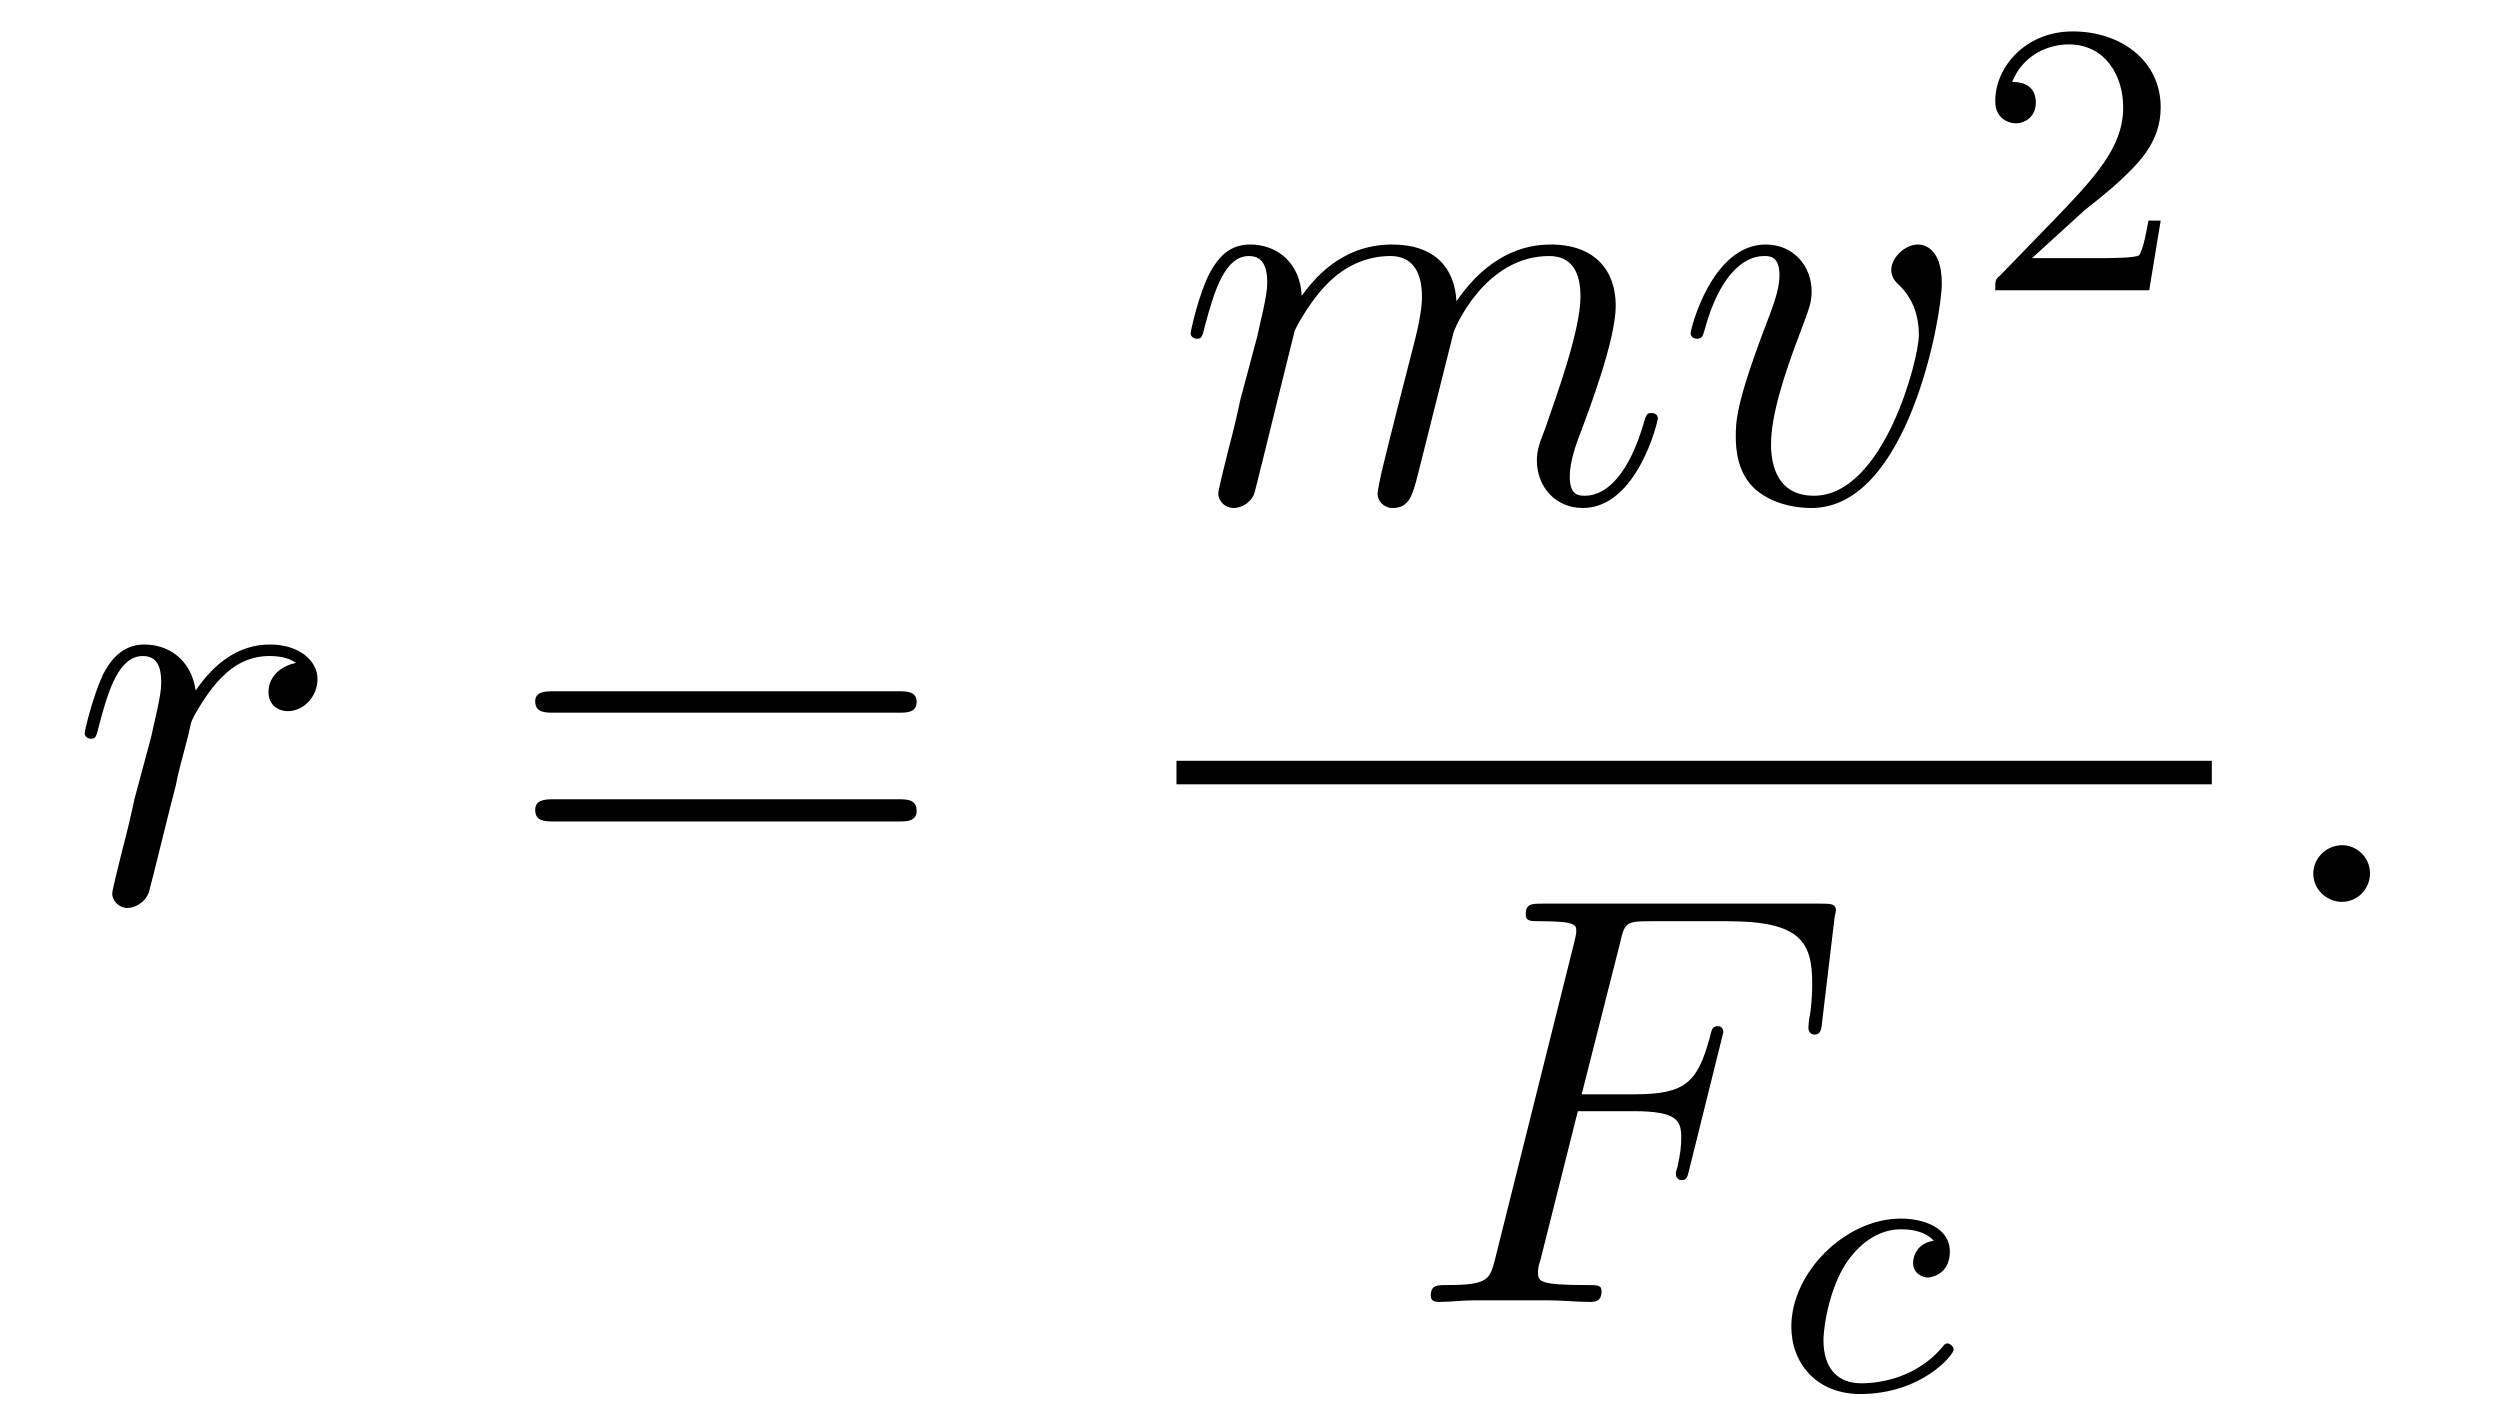 <?xml version='1.0'?>
<!-- This file was generated by dvisvgm 1.9.2 -->
<svg height='29pt' version='1.1' viewBox='0 -29 51 29' width='51pt' xmlns='http://www.w3.org/2000/svg' xmlns:xlink='http://www.w3.org/1999/xlink'>
<g id='page1'>
<g transform='matrix(1 0 0 1 -127 638)'>
<path d='M133.039 -653.477C132.664 -653.398 132.477 -653.148 132.477 -652.883C132.477 -652.602 132.695 -652.492 132.867 -652.492C133.195 -652.492 133.477 -652.789 133.477 -653.148C133.477 -653.523 133.102 -653.852 132.508 -653.852C132.039 -653.852 131.492 -653.648 130.992 -652.914C130.898 -653.555 130.43 -653.852 129.945 -653.852C129.477 -653.852 129.242 -653.508 129.102 -653.242C128.898 -652.805 128.727 -652.102 128.727 -652.039C128.727 -651.992 128.773 -651.93 128.852 -651.93C128.945 -651.93 128.961 -651.945 129.023 -652.211C129.211 -652.93 129.43 -653.617 129.914 -653.617C130.195 -653.617 130.289 -653.414 130.289 -653.07C130.289 -652.805 130.164 -652.352 130.086 -651.977L129.742 -650.695C129.695 -650.461 129.57 -649.93 129.508 -649.711C129.43 -649.398 129.289 -648.836 129.289 -648.773C129.289 -648.617 129.43 -648.477 129.602 -648.477C129.727 -648.477 129.961 -648.57 130.039 -648.805C130.07 -648.898 130.508 -650.695 130.586 -650.977C130.633 -651.242 130.711 -651.492 130.773 -651.742C130.82 -651.914 130.867 -652.102 130.898 -652.258C130.93 -652.367 131.258 -652.945 131.555 -653.211C131.695 -653.352 132.008 -653.617 132.492 -653.617C132.695 -653.617 132.883 -653.586 133.039 -653.477ZM133.676 -648.602' fill-rule='evenodd'/>
<path d='M145.324 -652.461C145.496 -652.461 145.699 -652.461 145.699 -652.68C145.699 -652.898 145.496 -652.898 145.324 -652.898H138.309C138.137 -652.898 137.918 -652.898 137.918 -652.695C137.918 -652.461 138.121 -652.461 138.309 -652.461H145.324ZM145.324 -650.242C145.496 -650.242 145.699 -650.242 145.699 -650.461C145.699 -650.695 145.496 -650.695 145.324 -650.695H138.309C138.137 -650.695 137.918 -650.695 137.918 -650.477C137.918 -650.242 138.121 -650.242 138.309 -650.242H145.324ZM146.394 -648.602' fill-rule='evenodd'/>
<path d='M153.414 -660.262C153.445 -660.324 153.742 -660.918 154.18 -661.309C154.492 -661.59 154.898 -661.777 155.367 -661.777C155.836 -661.777 156.008 -661.418 156.008 -660.949C156.008 -660.871 156.008 -660.637 155.867 -660.074L155.555 -658.855C155.461 -658.496 155.242 -657.606 155.211 -657.48C155.164 -657.293 155.102 -656.98 155.102 -656.934C155.102 -656.777 155.227 -656.637 155.414 -656.637C155.758 -656.637 155.82 -656.918 155.93 -657.34L156.648 -660.199C156.664 -660.293 157.289 -661.777 158.602 -661.777C159.086 -661.777 159.242 -661.418 159.242 -660.949C159.242 -660.277 158.773 -658.98 158.523 -658.262C158.414 -657.981 158.352 -657.824 158.352 -657.606C158.352 -657.074 158.727 -656.637 159.289 -656.637C160.398 -656.637 160.82 -658.402 160.82 -658.465C160.82 -658.527 160.773 -658.574 160.695 -658.574C160.586 -658.574 160.586 -658.543 160.523 -658.34C160.242 -657.387 159.805 -656.887 159.336 -656.887C159.211 -656.887 159.023 -656.887 159.023 -657.277C159.023 -657.59 159.164 -657.965 159.211 -658.09C159.43 -658.668 159.961 -660.074 159.961 -660.762C159.961 -661.48 159.539 -662.012 158.633 -662.012C157.836 -662.012 157.195 -661.559 156.711 -660.855C156.68 -661.512 156.289 -662.012 155.398 -662.012C154.336 -662.012 153.773 -661.262 153.555 -660.965C153.523 -661.652 153.039 -662.012 152.508 -662.012C152.164 -662.012 151.898 -661.855 151.664 -661.402C151.445 -660.965 151.289 -660.246 151.289 -660.199C151.289 -660.152 151.336 -660.09 151.414 -660.09C151.508 -660.09 151.523 -660.105 151.586 -660.371C151.773 -661.074 151.992 -661.777 152.477 -661.777C152.742 -661.777 152.852 -661.59 152.852 -661.23C152.852 -660.965 152.727 -660.512 152.648 -660.137L152.305 -658.855C152.258 -658.621 152.133 -658.09 152.07 -657.871C151.992 -657.559 151.852 -656.996 151.852 -656.934C151.852 -656.777 151.992 -656.637 152.164 -656.637C152.305 -656.637 152.477 -656.715 152.57 -656.887C152.602 -656.949 152.695 -657.371 152.758 -657.606L153.023 -658.684L153.414 -660.262ZM166.613 -661.215C166.613 -661.965 166.223 -662.012 166.129 -662.012C165.848 -662.012 165.582 -661.731 165.582 -661.496C165.582 -661.356 165.66 -661.262 165.707 -661.215C165.832 -661.105 166.145 -660.793 166.145 -660.168C166.145 -659.668 165.426 -656.887 164.004 -656.887C163.269 -656.887 163.129 -657.496 163.129 -657.934C163.129 -658.527 163.395 -659.355 163.723 -660.215C163.91 -660.715 163.957 -660.824 163.957 -661.059C163.957 -661.559 163.598 -662.012 163.02 -662.012C161.926 -662.012 161.488 -660.293 161.488 -660.199C161.488 -660.152 161.535 -660.09 161.613 -660.09C161.723 -660.09 161.738 -660.137 161.785 -660.309C162.066 -661.324 162.535 -661.777 162.988 -661.777C163.098 -661.777 163.301 -661.777 163.301 -661.387C163.301 -661.074 163.16 -660.73 162.988 -660.277C162.41 -658.746 162.41 -658.387 162.41 -658.09C162.41 -657.84 162.441 -657.34 162.816 -657.012C163.254 -656.637 163.848 -656.637 163.957 -656.637C165.926 -656.637 166.613 -660.543 166.613 -661.215ZM166.797 -656.762' fill-rule='evenodd'/>
<path d='M169.516 -662.703C169.656 -662.812 169.984 -663.078 170.109 -663.187C170.609 -663.641 171.078 -664.078 171.078 -664.812C171.078 -665.75 170.281 -666.359 169.281 -666.359C168.328 -666.359 167.703 -665.641 167.703 -664.938C167.703 -664.547 168.016 -664.484 168.125 -664.484C168.297 -664.484 168.531 -664.609 168.531 -664.906C168.531 -665.328 168.141 -665.328 168.047 -665.328C168.281 -665.906 168.813 -666.094 169.203 -666.094C169.938 -666.094 170.313 -665.469 170.313 -664.812C170.313 -663.984 169.734 -663.375 168.797 -662.406L167.797 -661.375C167.703 -661.297 167.703 -661.281 167.703 -661.078H170.844L171.078 -662.5H170.828C170.797 -662.344 170.734 -661.938 170.641 -661.797C170.594 -661.734 169.984 -661.734 169.859 -661.734H168.453L169.516 -662.703ZM171.48 -661.078' fill-rule='evenodd'/>
<path d='M151 -651H172.121V-651.48H151'/>
<path d='M159.188 -644.332H160.328C161.234 -644.332 161.297 -644.129 161.297 -643.785C161.297 -643.629 161.281 -643.457 161.219 -643.191C161.203 -643.145 161.187 -643.082 161.187 -643.066C161.187 -642.973 161.234 -642.926 161.313 -642.926C161.406 -642.926 161.422 -642.973 161.469 -643.176L162.156 -645.941C162.156 -646.004 162.125 -646.066 162.047 -646.066C161.937 -646.066 161.922 -646.02 161.875 -645.816C161.625 -644.926 161.391 -644.676 160.344 -644.676H159.266L160.047 -647.754C160.141 -648.176 160.172 -648.207 160.656 -648.207H162.25C163.75 -648.207 163.969 -647.769 163.969 -646.926C163.969 -646.848 163.969 -646.598 163.922 -646.285C163.906 -646.238 163.891 -646.082 163.891 -646.035C163.891 -645.941 163.953 -645.894 164.016 -645.894C164.109 -645.894 164.156 -645.941 164.172 -646.16L164.422 -648.254C164.422 -648.285 164.453 -648.41 164.453 -648.426C164.453 -648.566 164.344 -648.566 164.125 -648.566H158.484C158.25 -648.566 158.125 -648.566 158.125 -648.348C158.125 -648.207 158.219 -648.207 158.422 -648.207C159.156 -648.207 159.156 -648.129 159.156 -648.004C159.156 -647.941 159.141 -647.895 159.109 -647.754L157.5 -641.316C157.391 -640.91 157.375 -640.785 156.531 -640.785C156.312 -640.785 156.188 -640.785 156.188 -640.566C156.188 -640.441 156.297 -640.441 156.375 -640.441C156.594 -640.441 156.828 -640.473 157.062 -640.473H158.609C158.875 -640.473 159.156 -640.441 159.422 -640.441C159.531 -640.441 159.672 -640.441 159.672 -640.66C159.672 -640.785 159.594 -640.785 159.344 -640.785C158.391 -640.785 158.375 -640.863 158.375 -641.051C158.375 -641.113 158.391 -641.207 158.422 -641.285L159.188 -644.332ZM163.199 -640.441' fill-rule='evenodd'/>
<path d='M166.449 -641.688C166.121 -641.641 166.027 -641.391 166.027 -641.234C166.027 -641.016 166.23 -640.938 166.324 -640.938C166.371 -640.938 166.777 -640.984 166.777 -641.469C166.777 -641.953 166.246 -642.141 165.777 -642.141C164.652 -642.141 163.543 -641.047 163.543 -639.937C163.543 -639.187 164.059 -638.562 164.949 -638.562C166.199 -638.562 166.855 -639.359 166.855 -639.469C166.855 -639.531 166.777 -639.594 166.731 -639.594C166.684 -639.594 166.668 -639.578 166.621 -639.516C165.996 -638.781 165.105 -638.781 164.965 -638.781C164.527 -638.781 164.199 -639.047 164.199 -639.656C164.199 -640 164.355 -640.844 164.73 -641.328C165.074 -641.781 165.465 -641.922 165.777 -641.922C165.871 -641.922 166.246 -641.922 166.449 -641.688ZM166.918 -638.641' fill-rule='evenodd'/>
<path d='M175.348 -649.18C175.348 -649.523 175.066 -649.758 174.785 -649.758C174.441 -649.758 174.191 -649.477 174.191 -649.18C174.191 -648.836 174.488 -648.602 174.77 -648.602C175.113 -648.602 175.348 -648.883 175.348 -649.18ZM176.398 -648.602' fill-rule='evenodd'/>
</g>
</g>
</svg>
